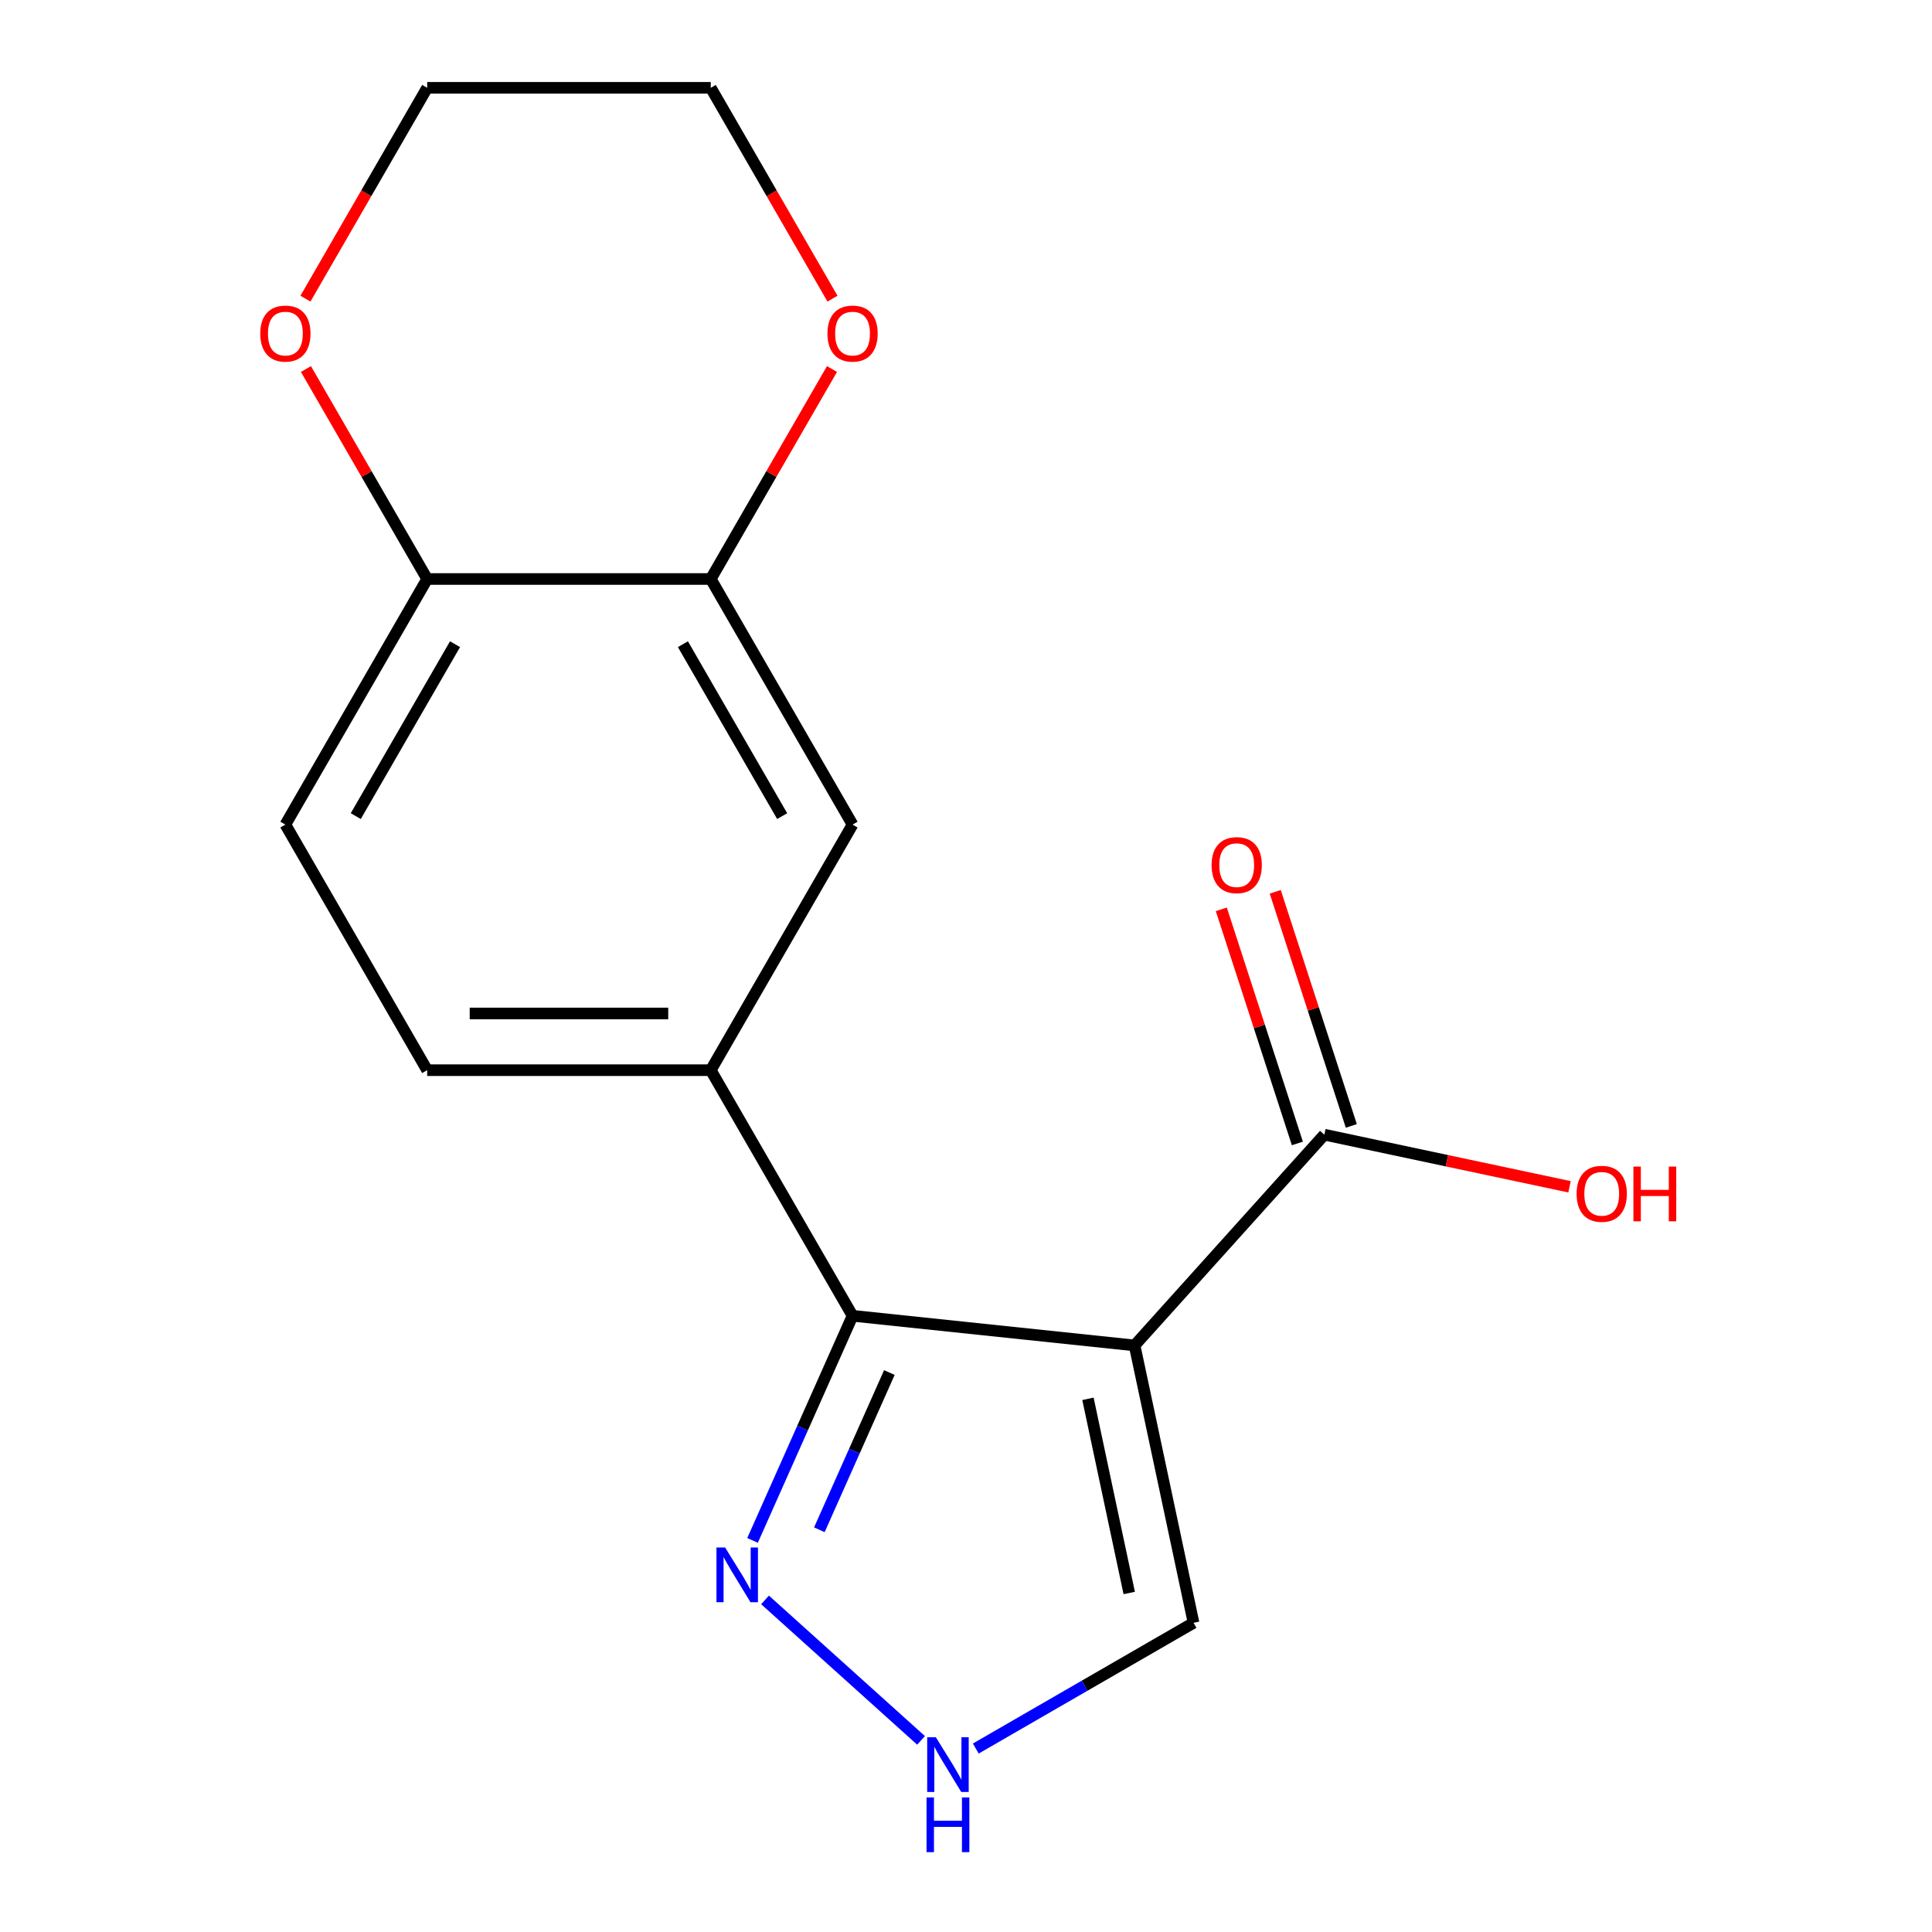 <?xml version='1.0' encoding='iso-8859-1'?>
<svg version='1.1' baseProfile='full'
              xmlns='http://www.w3.org/2000/svg'
                      xmlns:rdkit='http://www.rdkit.org/xml'
                      xmlns:xlink='http://www.w3.org/1999/xlink'
                  xml:space='preserve'
width='1000px' height='1000px' viewBox='0 0 1000 1000'>
<!-- END OF HEADER -->
<rect style='opacity:1.0;fill:#FFFFFF;stroke:none' width='1000' height='1000' x='0' y='0'> </rect>
<path class='bond-0' d='M 587.259,696.389 L 441.28,681.046' style='fill:none;fill-rule:evenodd;stroke:#000000;stroke-width:6px;stroke-linecap:butt;stroke-linejoin:miter;stroke-opacity:1' />
<path class='bond-2' d='M 587.259,696.389 L 685.477,587.307' style='fill:none;fill-rule:evenodd;stroke:#000000;stroke-width:6px;stroke-linecap:butt;stroke-linejoin:miter;stroke-opacity:1' />
<path class='bond-5' d='M 587.259,696.389 L 617.777,839.965' style='fill:none;fill-rule:evenodd;stroke:#000000;stroke-width:6px;stroke-linecap:butt;stroke-linejoin:miter;stroke-opacity:1' />
<path class='bond-5' d='M 563.122,724.029 L 584.485,824.532' style='fill:none;fill-rule:evenodd;stroke:#000000;stroke-width:6px;stroke-linecap:butt;stroke-linejoin:miter;stroke-opacity:1' />
<path class='bond-1' d='M 441.28,681.046 L 415.398,739.178' style='fill:none;fill-rule:evenodd;stroke:#000000;stroke-width:6px;stroke-linecap:butt;stroke-linejoin:miter;stroke-opacity:1' />
<path class='bond-1' d='M 415.398,739.178 L 389.516,797.309' style='fill:none;fill-rule:evenodd;stroke:#0000FF;stroke-width:6px;stroke-linecap:butt;stroke-linejoin:miter;stroke-opacity:1' />
<path class='bond-1' d='M 460.334,710.426 L 442.217,751.118' style='fill:none;fill-rule:evenodd;stroke:#000000;stroke-width:6px;stroke-linecap:butt;stroke-linejoin:miter;stroke-opacity:1' />
<path class='bond-1' d='M 442.217,751.118 L 424.099,791.81' style='fill:none;fill-rule:evenodd;stroke:#0000FF;stroke-width:6px;stroke-linecap:butt;stroke-linejoin:miter;stroke-opacity:1' />
<path class='bond-3' d='M 441.28,681.046 L 367.888,553.927' style='fill:none;fill-rule:evenodd;stroke:#000000;stroke-width:6px;stroke-linecap:butt;stroke-linejoin:miter;stroke-opacity:1' />
<path class='bond-17' d='M 395.987,828.114 L 476.734,900.818' style='fill:none;fill-rule:evenodd;stroke:#0000FF;stroke-width:6px;stroke-linecap:butt;stroke-linejoin:miter;stroke-opacity:1' />
<path class='bond-11' d='M 699.437,582.771 L 679.751,522.187' style='fill:none;fill-rule:evenodd;stroke:#000000;stroke-width:6px;stroke-linecap:butt;stroke-linejoin:miter;stroke-opacity:1' />
<path class='bond-11' d='M 679.751,522.187 L 660.066,461.602' style='fill:none;fill-rule:evenodd;stroke:#FF0000;stroke-width:6px;stroke-linecap:butt;stroke-linejoin:miter;stroke-opacity:1' />
<path class='bond-11' d='M 671.517,591.843 L 651.832,531.258' style='fill:none;fill-rule:evenodd;stroke:#000000;stroke-width:6px;stroke-linecap:butt;stroke-linejoin:miter;stroke-opacity:1' />
<path class='bond-11' d='M 651.832,531.258 L 632.146,470.673' style='fill:none;fill-rule:evenodd;stroke:#FF0000;stroke-width:6px;stroke-linecap:butt;stroke-linejoin:miter;stroke-opacity:1' />
<path class='bond-14' d='M 685.477,587.307 L 748.93,600.795' style='fill:none;fill-rule:evenodd;stroke:#000000;stroke-width:6px;stroke-linecap:butt;stroke-linejoin:miter;stroke-opacity:1' />
<path class='bond-14' d='M 748.93,600.795 L 812.383,614.282' style='fill:none;fill-rule:evenodd;stroke:#FF0000;stroke-width:6px;stroke-linecap:butt;stroke-linejoin:miter;stroke-opacity:1' />
<path class='bond-7' d='M 367.888,553.927 L 441.28,426.809' style='fill:none;fill-rule:evenodd;stroke:#000000;stroke-width:6px;stroke-linecap:butt;stroke-linejoin:miter;stroke-opacity:1' />
<path class='bond-10' d='M 367.888,553.927 L 221.105,553.927' style='fill:none;fill-rule:evenodd;stroke:#000000;stroke-width:6px;stroke-linecap:butt;stroke-linejoin:miter;stroke-opacity:1' />
<path class='bond-10' d='M 345.871,524.571 L 243.122,524.571' style='fill:none;fill-rule:evenodd;stroke:#000000;stroke-width:6px;stroke-linecap:butt;stroke-linejoin:miter;stroke-opacity:1' />
<path class='bond-4' d='M 505.069,905.037 L 561.423,872.501' style='fill:none;fill-rule:evenodd;stroke:#0000FF;stroke-width:6px;stroke-linecap:butt;stroke-linejoin:miter;stroke-opacity:1' />
<path class='bond-4' d='M 561.423,872.501 L 617.777,839.965' style='fill:none;fill-rule:evenodd;stroke:#000000;stroke-width:6px;stroke-linecap:butt;stroke-linejoin:miter;stroke-opacity:1' />
<path class='bond-6' d='M 367.888,299.691 L 441.28,426.809' style='fill:none;fill-rule:evenodd;stroke:#000000;stroke-width:6px;stroke-linecap:butt;stroke-linejoin:miter;stroke-opacity:1' />
<path class='bond-6' d='M 353.473,333.437 L 404.848,422.42' style='fill:none;fill-rule:evenodd;stroke:#000000;stroke-width:6px;stroke-linecap:butt;stroke-linejoin:miter;stroke-opacity:1' />
<path class='bond-8' d='M 367.888,299.691 L 221.105,299.691' style='fill:none;fill-rule:evenodd;stroke:#000000;stroke-width:6px;stroke-linecap:butt;stroke-linejoin:miter;stroke-opacity:1' />
<path class='bond-9' d='M 367.888,299.691 L 399.264,245.347' style='fill:none;fill-rule:evenodd;stroke:#000000;stroke-width:6px;stroke-linecap:butt;stroke-linejoin:miter;stroke-opacity:1' />
<path class='bond-9' d='M 399.264,245.347 L 430.64,191.002' style='fill:none;fill-rule:evenodd;stroke:#FF0000;stroke-width:6px;stroke-linecap:butt;stroke-linejoin:miter;stroke-opacity:1' />
<path class='bond-12' d='M 221.105,299.691 L 189.729,245.347' style='fill:none;fill-rule:evenodd;stroke:#000000;stroke-width:6px;stroke-linecap:butt;stroke-linejoin:miter;stroke-opacity:1' />
<path class='bond-12' d='M 189.729,245.347 L 158.353,191.002' style='fill:none;fill-rule:evenodd;stroke:#FF0000;stroke-width:6px;stroke-linecap:butt;stroke-linejoin:miter;stroke-opacity:1' />
<path class='bond-18' d='M 221.105,299.691 L 147.713,426.809' style='fill:none;fill-rule:evenodd;stroke:#000000;stroke-width:6px;stroke-linecap:butt;stroke-linejoin:miter;stroke-opacity:1' />
<path class='bond-18' d='M 235.52,333.437 L 184.145,422.42' style='fill:none;fill-rule:evenodd;stroke:#000000;stroke-width:6px;stroke-linecap:butt;stroke-linejoin:miter;stroke-opacity:1' />
<path class='bond-15' d='M 430.894,154.583 L 399.391,100.019' style='fill:none;fill-rule:evenodd;stroke:#FF0000;stroke-width:6px;stroke-linecap:butt;stroke-linejoin:miter;stroke-opacity:1' />
<path class='bond-15' d='M 399.391,100.019 L 367.888,45.455' style='fill:none;fill-rule:evenodd;stroke:#000000;stroke-width:6px;stroke-linecap:butt;stroke-linejoin:miter;stroke-opacity:1' />
<path class='bond-13' d='M 221.105,553.927 L 147.713,426.809' style='fill:none;fill-rule:evenodd;stroke:#000000;stroke-width:6px;stroke-linecap:butt;stroke-linejoin:miter;stroke-opacity:1' />
<path class='bond-19' d='M 158.099,154.583 L 189.602,100.019' style='fill:none;fill-rule:evenodd;stroke:#FF0000;stroke-width:6px;stroke-linecap:butt;stroke-linejoin:miter;stroke-opacity:1' />
<path class='bond-19' d='M 189.602,100.019 L 221.105,45.455' style='fill:none;fill-rule:evenodd;stroke:#000000;stroke-width:6px;stroke-linecap:butt;stroke-linejoin:miter;stroke-opacity:1' />
<path class='bond-16' d='M 367.888,45.455 L 221.105,45.455' style='fill:none;fill-rule:evenodd;stroke:#000000;stroke-width:6px;stroke-linecap:butt;stroke-linejoin:miter;stroke-opacity:1' />
<path  class='atom-2' d='M 375.318 800.979
L 384.598 815.979
Q 385.518 817.459, 386.998 820.139
Q 388.478 822.819, 388.558 822.979
L 388.558 800.979
L 392.318 800.979
L 392.318 829.299
L 388.438 829.299
L 378.478 812.899
Q 377.318 810.979, 376.078 808.779
Q 374.878 806.579, 374.518 805.899
L 374.518 829.299
L 370.838 829.299
L 370.838 800.979
L 375.318 800.979
' fill='#0000FF'/>
<path  class='atom-5' d='M 484.399 899.196
L 493.679 914.196
Q 494.599 915.676, 496.079 918.356
Q 497.559 921.036, 497.639 921.196
L 497.639 899.196
L 501.399 899.196
L 501.399 927.516
L 497.519 927.516
L 487.559 911.116
Q 486.399 909.196, 485.159 906.996
Q 483.959 904.796, 483.599 904.116
L 483.599 927.516
L 479.919 927.516
L 479.919 899.196
L 484.399 899.196
' fill='#0000FF'/>
<path  class='atom-5' d='M 479.579 930.348
L 483.419 930.348
L 483.419 942.388
L 497.899 942.388
L 497.899 930.348
L 501.739 930.348
L 501.739 958.668
L 497.899 958.668
L 497.899 945.588
L 483.419 945.588
L 483.419 958.668
L 479.579 958.668
L 479.579 930.348
' fill='#0000FF'/>
<path  class='atom-10' d='M 428.28 172.653
Q 428.28 165.853, 431.64 162.053
Q 435 158.253, 441.28 158.253
Q 447.56 158.253, 450.92 162.053
Q 454.28 165.853, 454.28 172.653
Q 454.28 179.533, 450.88 183.453
Q 447.48 187.333, 441.28 187.333
Q 435.04 187.333, 431.64 183.453
Q 428.28 179.573, 428.28 172.653
M 441.28 184.133
Q 445.6 184.133, 447.92 181.253
Q 450.28 178.333, 450.28 172.653
Q 450.28 167.093, 447.92 164.293
Q 445.6 161.453, 441.28 161.453
Q 436.96 161.453, 434.6 164.253
Q 432.28 167.053, 432.28 172.653
Q 432.28 178.373, 434.6 181.253
Q 436.96 184.133, 441.28 184.133
' fill='#FF0000'/>
<path  class='atom-12' d='M 627.118 447.788
Q 627.118 440.988, 630.478 437.188
Q 633.838 433.388, 640.118 433.388
Q 646.398 433.388, 649.758 437.188
Q 653.118 440.988, 653.118 447.788
Q 653.118 454.668, 649.718 458.588
Q 646.318 462.468, 640.118 462.468
Q 633.878 462.468, 630.478 458.588
Q 627.118 454.708, 627.118 447.788
M 640.118 459.268
Q 644.438 459.268, 646.758 456.388
Q 649.118 453.468, 649.118 447.788
Q 649.118 442.228, 646.758 439.428
Q 644.438 436.588, 640.118 436.588
Q 635.798 436.588, 633.438 439.388
Q 631.118 442.188, 631.118 447.788
Q 631.118 453.508, 633.438 456.388
Q 635.798 459.268, 640.118 459.268
' fill='#FF0000'/>
<path  class='atom-13' d='M 134.713 172.653
Q 134.713 165.853, 138.073 162.053
Q 141.433 158.253, 147.713 158.253
Q 153.993 158.253, 157.353 162.053
Q 160.713 165.853, 160.713 172.653
Q 160.713 179.533, 157.313 183.453
Q 153.913 187.333, 147.713 187.333
Q 141.473 187.333, 138.073 183.453
Q 134.713 179.573, 134.713 172.653
M 147.713 184.133
Q 152.033 184.133, 154.353 181.253
Q 156.713 178.333, 156.713 172.653
Q 156.713 167.093, 154.353 164.293
Q 152.033 161.453, 147.713 161.453
Q 143.393 161.453, 141.033 164.253
Q 138.713 167.053, 138.713 172.653
Q 138.713 178.373, 141.033 181.253
Q 143.393 184.133, 147.713 184.133
' fill='#FF0000'/>
<path  class='atom-15' d='M 816.053 617.905
Q 816.053 611.105, 819.413 607.305
Q 822.773 603.505, 829.053 603.505
Q 835.333 603.505, 838.693 607.305
Q 842.053 611.105, 842.053 617.905
Q 842.053 624.785, 838.653 628.705
Q 835.253 632.585, 829.053 632.585
Q 822.813 632.585, 819.413 628.705
Q 816.053 624.825, 816.053 617.905
M 829.053 629.385
Q 833.373 629.385, 835.693 626.505
Q 838.053 623.585, 838.053 617.905
Q 838.053 612.345, 835.693 609.545
Q 833.373 606.705, 829.053 606.705
Q 824.733 606.705, 822.373 609.505
Q 820.053 612.305, 820.053 617.905
Q 820.053 623.625, 822.373 626.505
Q 824.733 629.385, 829.053 629.385
' fill='#FF0000'/>
<path  class='atom-15' d='M 845.453 603.825
L 849.293 603.825
L 849.293 615.865
L 863.773 615.865
L 863.773 603.825
L 867.613 603.825
L 867.613 632.145
L 863.773 632.145
L 863.773 619.065
L 849.293 619.065
L 849.293 632.145
L 845.453 632.145
L 845.453 603.825
' fill='#FF0000'/>
</svg>
